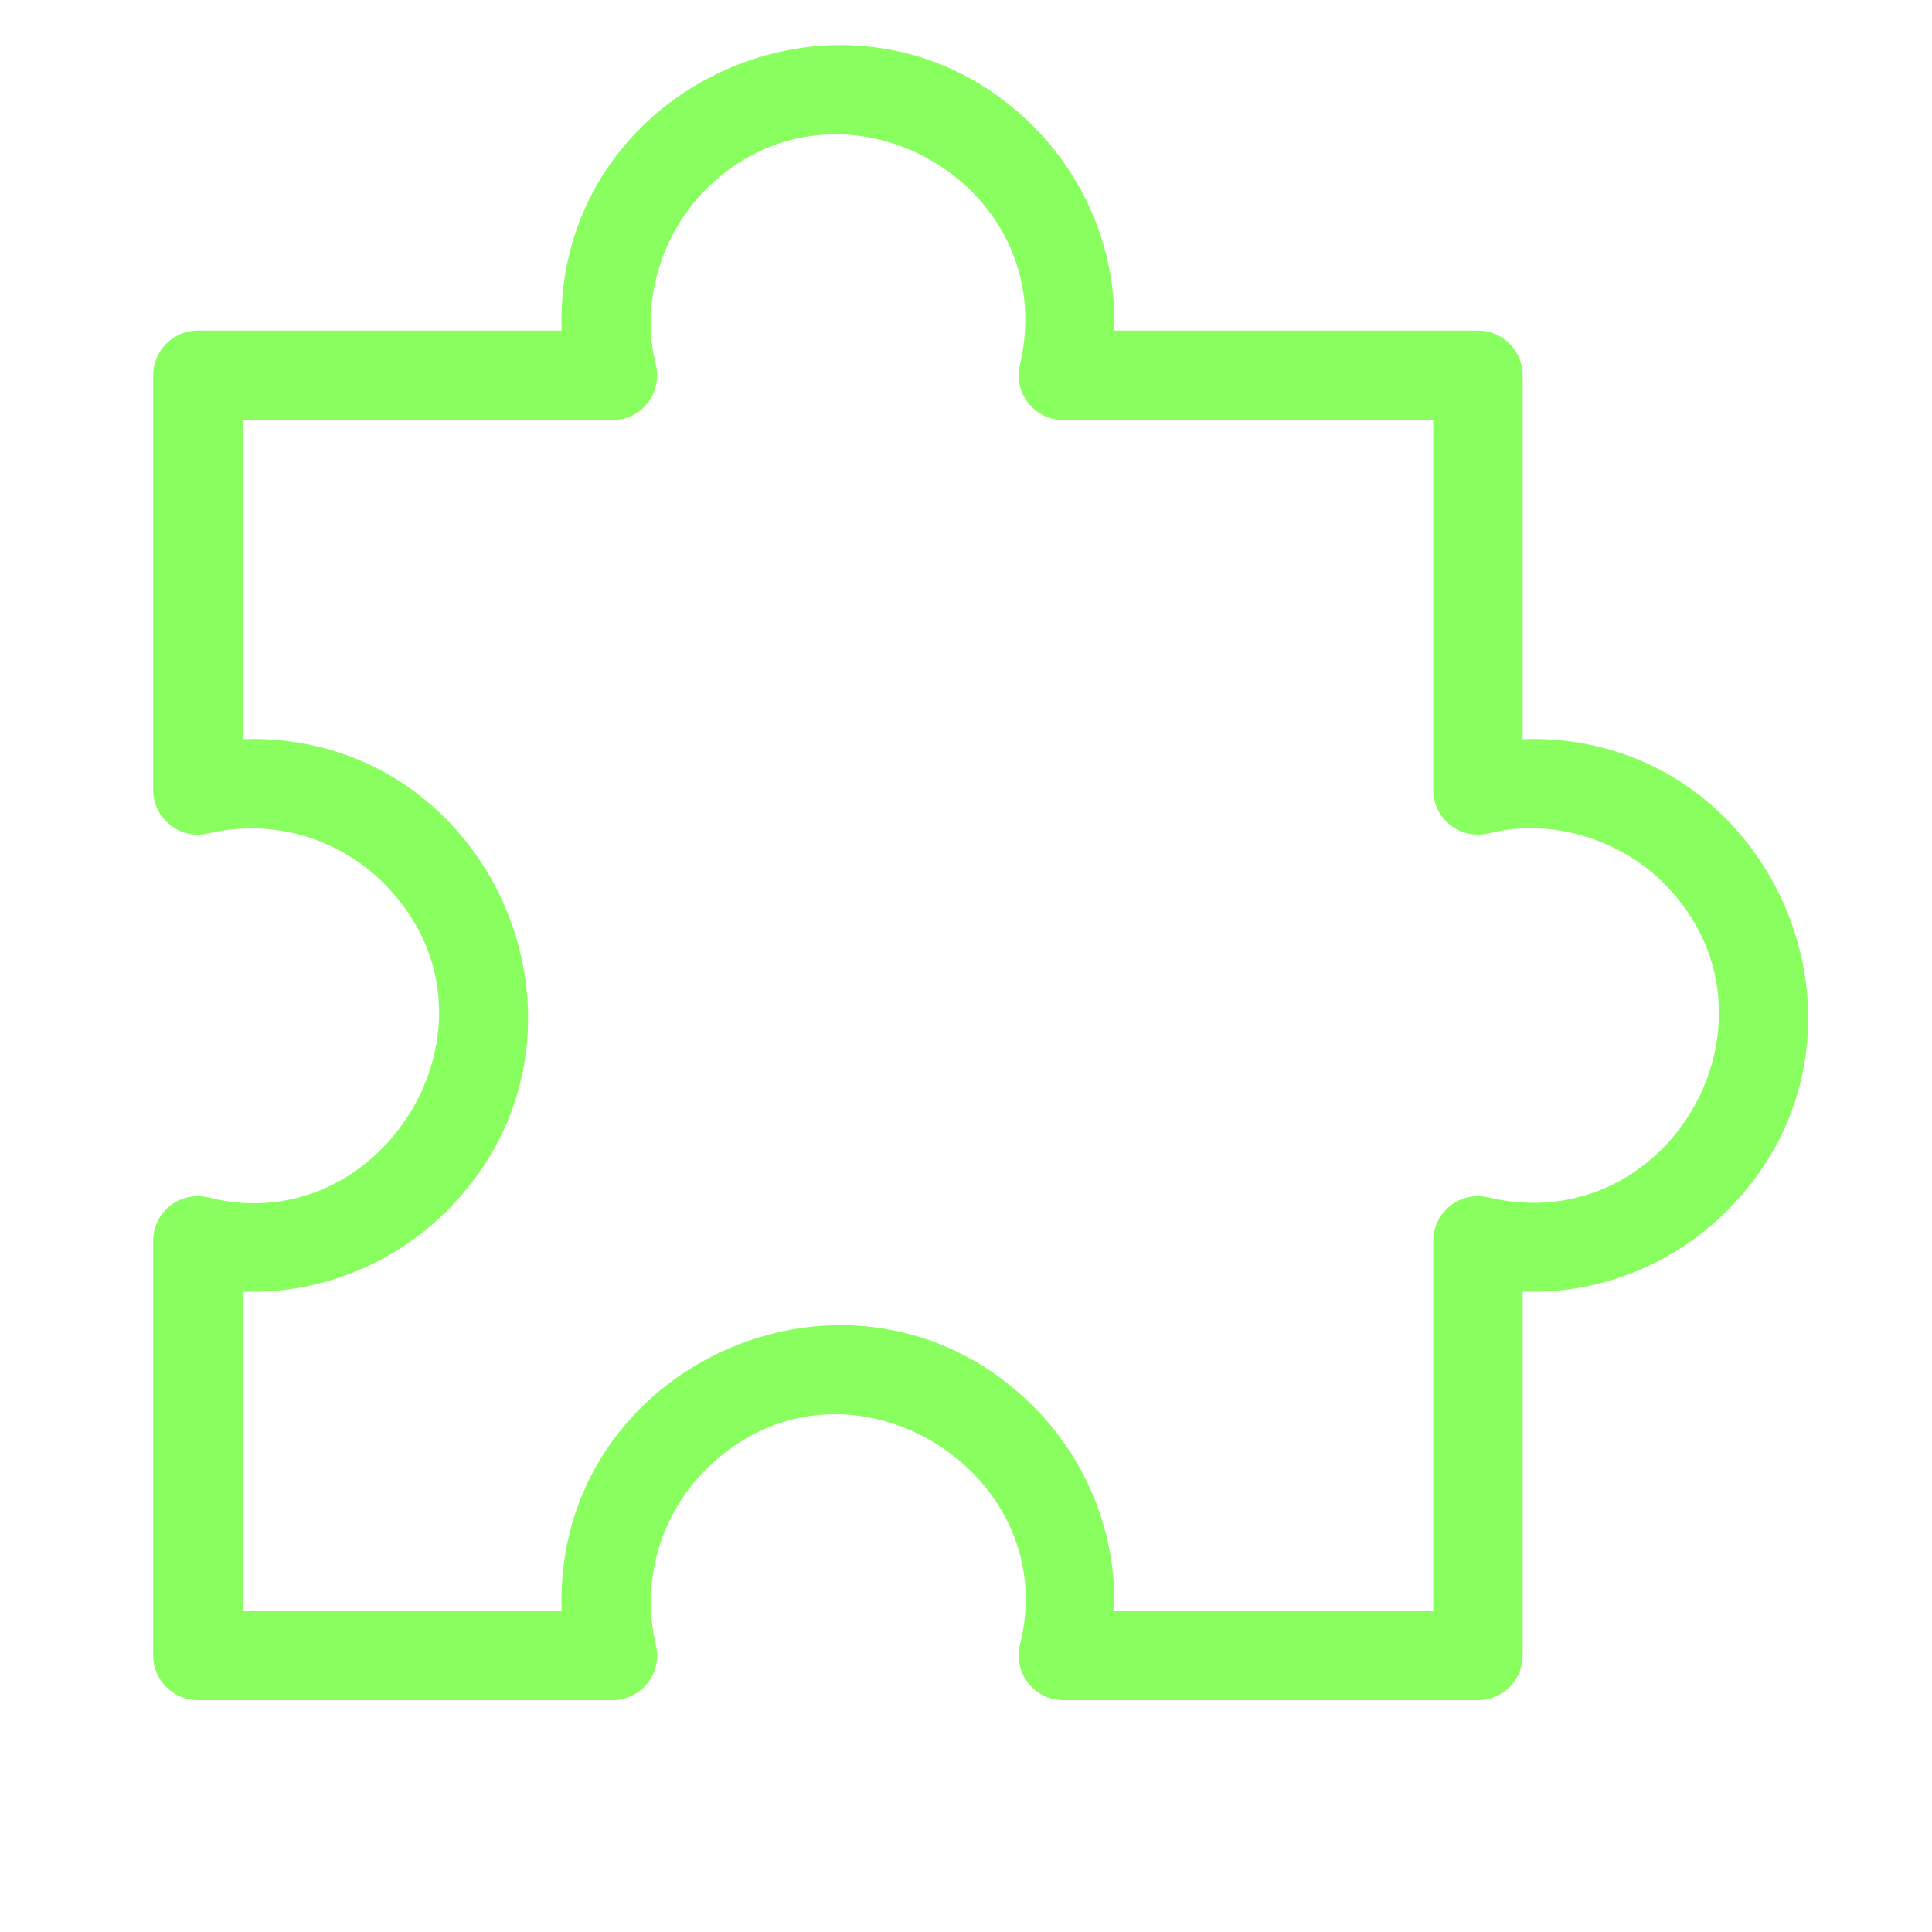 <?xml version="1.0" encoding="UTF-8"?> <svg xmlns="http://www.w3.org/2000/svg" width="26" height="26" viewBox="0 0 26 26" fill="none"> <g clip-path="url(#clip0_47_198)"> <path fill-rule="evenodd" clip-rule="evenodd" d="M2.663 4.449H7.558C7.445 1.103 11.522 -0.685 13.906 1.7C14.607 2.401 15.03 3.385 14.994 4.449H19.889C20.222 4.449 20.491 4.719 20.491 5.051V9.947C23.838 9.834 25.625 13.911 23.241 16.295C22.54 16.996 21.556 17.419 20.491 17.383V22.278C20.491 22.61 20.222 22.88 19.889 22.88H14.31C13.924 22.88 13.629 22.523 13.729 22.12C14.317 19.765 11.322 17.952 9.497 19.778C8.884 20.39 8.624 21.281 8.827 22.14C8.917 22.519 8.629 22.879 8.242 22.88H2.663C2.33 22.88 2.061 22.61 2.061 22.278V16.699C2.061 16.313 2.419 16.017 2.821 16.118C5.172 16.706 6.991 13.713 5.163 11.885C4.551 11.273 3.66 11.013 2.801 11.216C2.422 11.306 2.062 11.018 2.061 10.63V5.051C2.061 4.719 2.33 4.449 2.663 4.449ZM8.242 5.653H3.265V9.947C6.611 9.834 8.398 13.911 6.014 16.295C5.313 16.996 4.329 17.419 3.265 17.383V21.676H7.558C7.445 18.33 11.522 16.542 13.906 18.927C14.607 19.627 15.03 20.611 14.994 21.676H19.288L19.288 16.699C19.288 16.312 19.649 16.024 20.028 16.114C22.484 16.695 24.177 13.673 22.39 11.886C21.796 11.291 20.872 11.006 20.047 11.212C19.645 11.312 19.288 11.017 19.288 10.63V5.653L14.31 5.653C13.923 5.652 13.635 5.292 13.725 4.912C14.307 2.455 11.283 0.764 9.497 2.55C8.902 3.145 8.617 4.069 8.823 4.893C8.923 5.296 8.628 5.653 8.242 5.653Z" fill="#88FF5E"></path> </g> <defs> <clipPath id="clip0_47_198"> <rect width="25" height="25" fill="white" transform="translate(0.697 0.243)"></rect> </clipPath> </defs> </svg> 